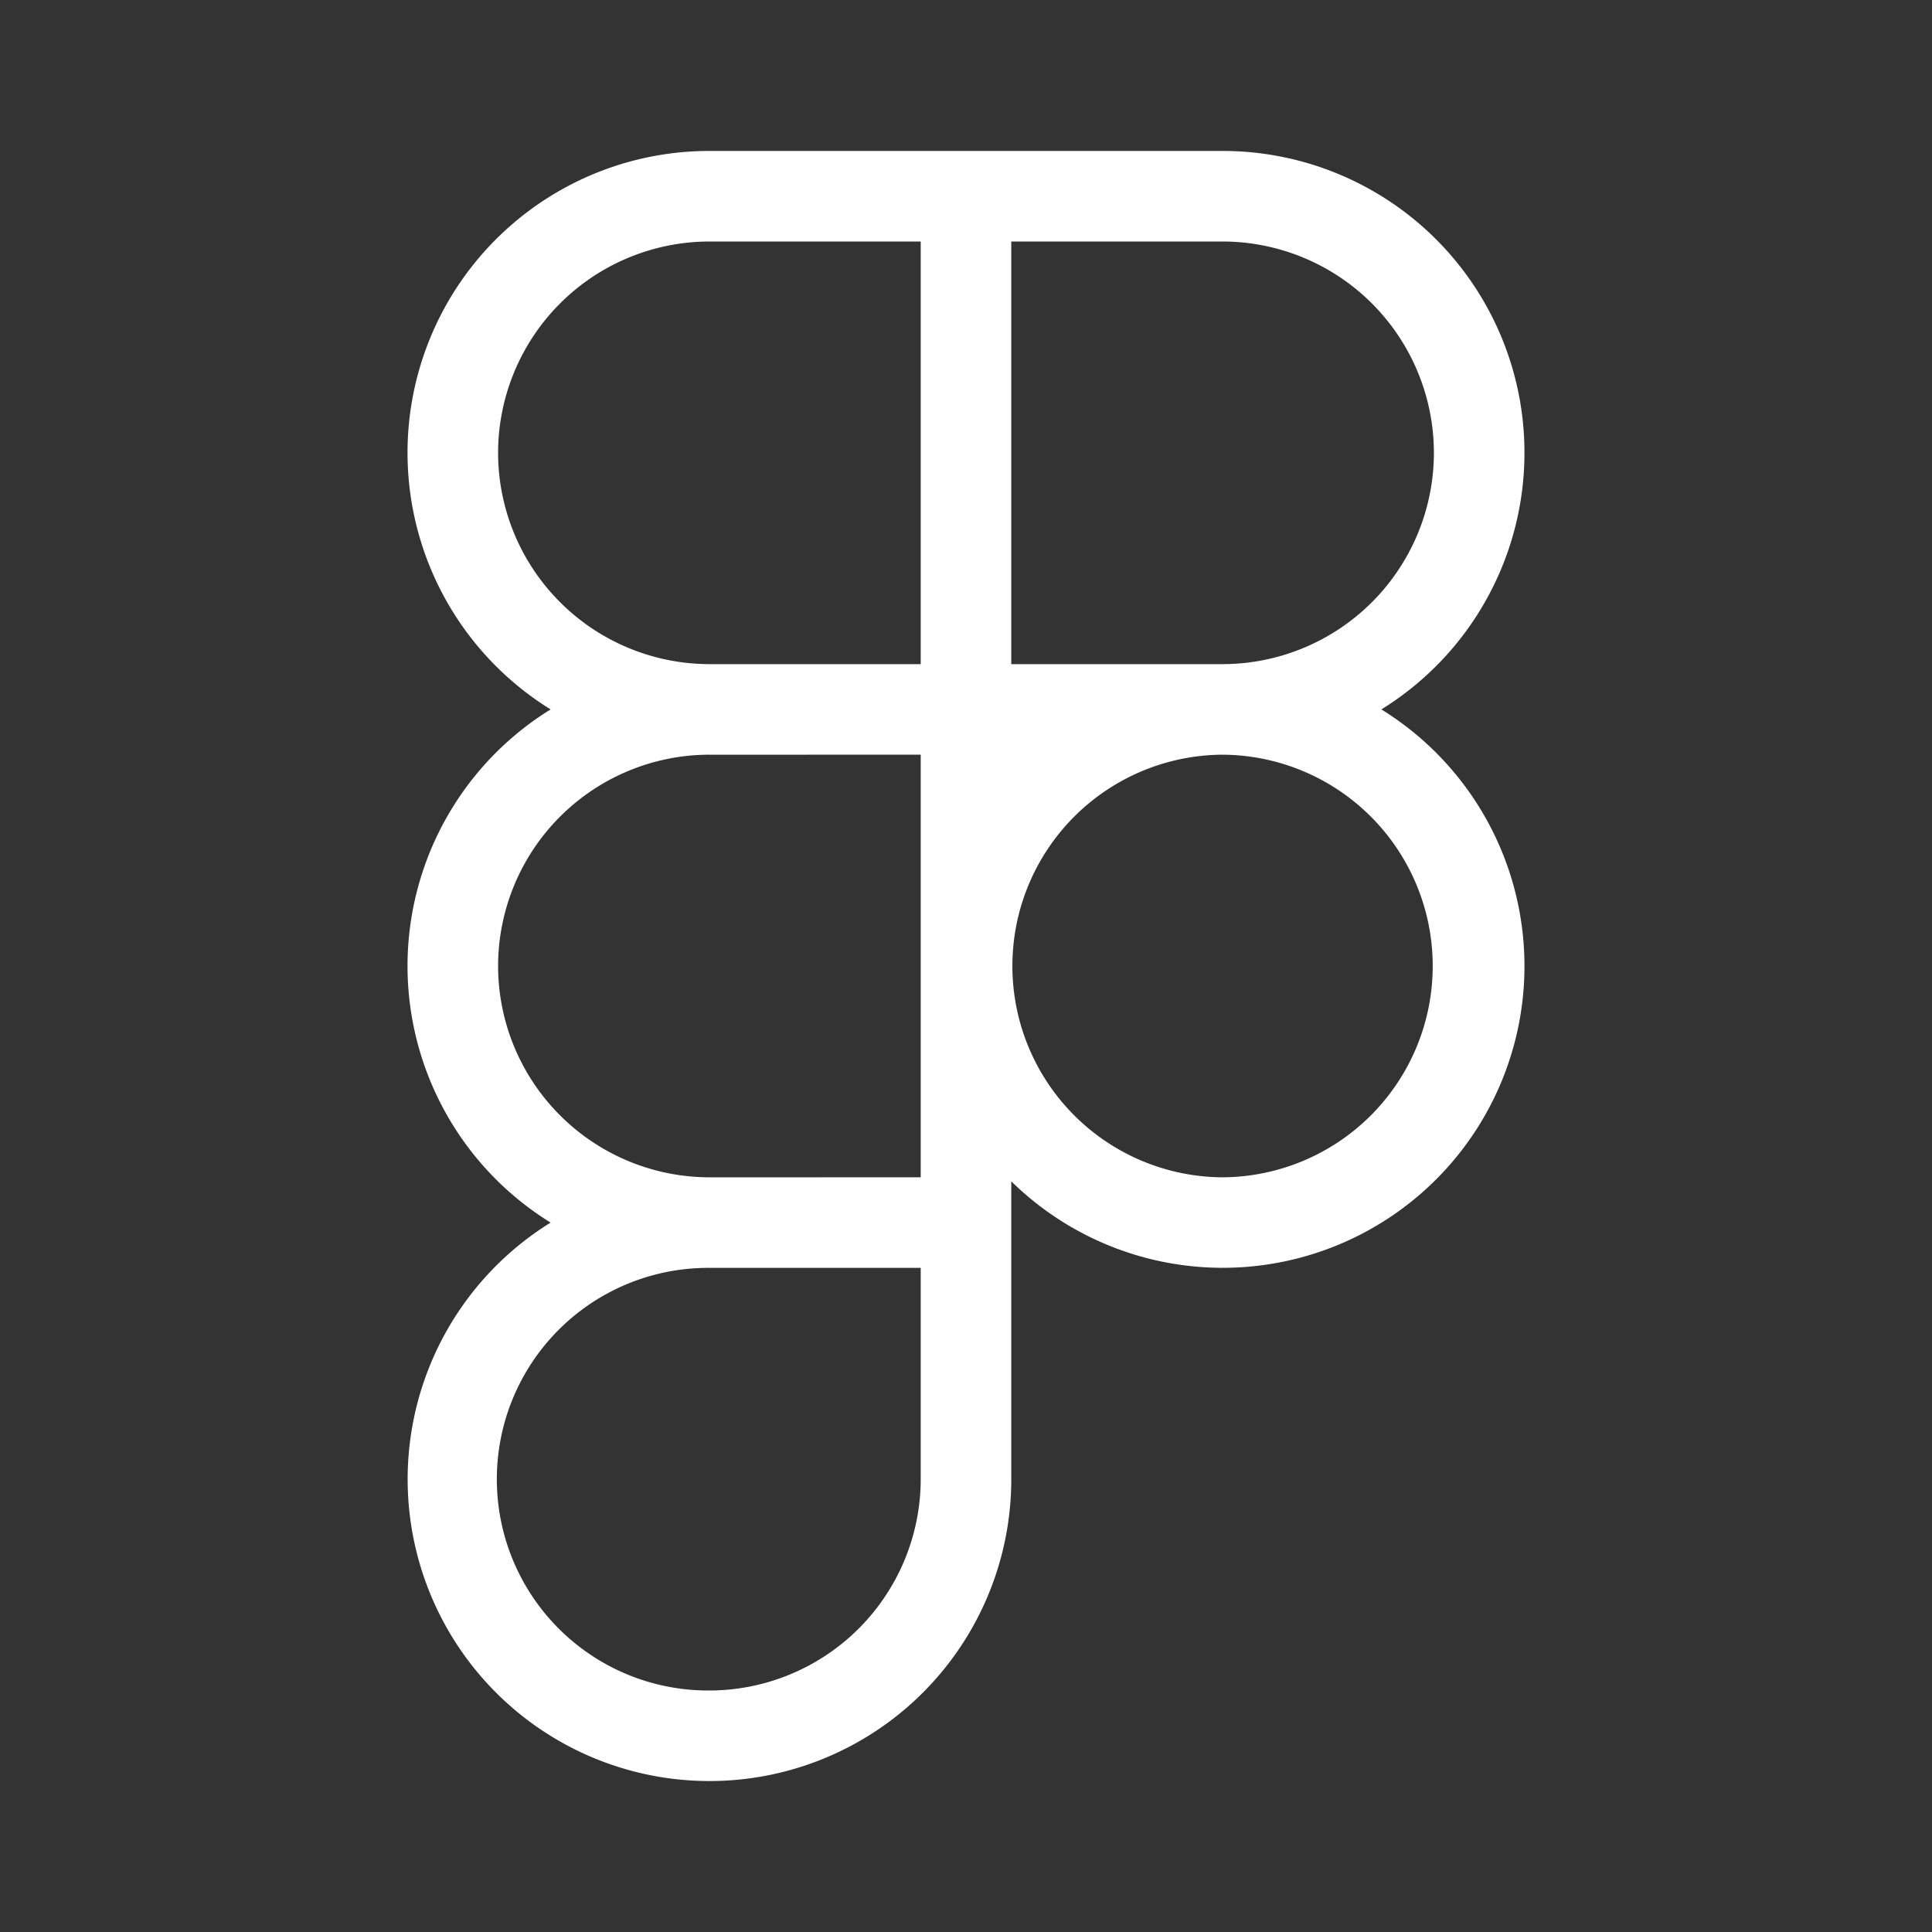 <svg id="Flat" xmlns="http://www.w3.org/2000/svg" viewBox="0 0 256 256" fill="#fff">
  <rect x="0" y="0" width="256" height="256" fill="#333333" stroke="none"/>
  <path
    d="M183.04,94A39.987,39.987,0,0,0,162,20.001H94A39.987,39.987,0,0,0,72.96,94,39.964,39.964,0,0,0,72.961,162,39.992,39.992,0,1,0,134,196v-39.47a39.981,39.981,0,1,0,49.04-62.529ZM190,60.001a28.031,28.031,0,0,1-27.98,28L162,88l-.039.001L134,88V32.001h28A28.031,28.031,0,0,1,190,60.001Zm-124,0a28.031,28.031,0,0,1,28-28h28V88H94l-.019 0A28.031,28.031,0,0,1,66,60.001ZM66,128a28.031,28.031,0,0,1,27.981-28L94,100.001l28-.001V155.999L94,156A28.031,28.031,0,0,1,66,128Zm28,95.999A28,28,0,1,1,94,168l28-.001v28A28.031,28.031,0,0,1,94,223.999ZM162,156a28,28,0,0,1-.039-55.999H162l.019-0A28,28,0,0,1,162,156Z" />
</svg>